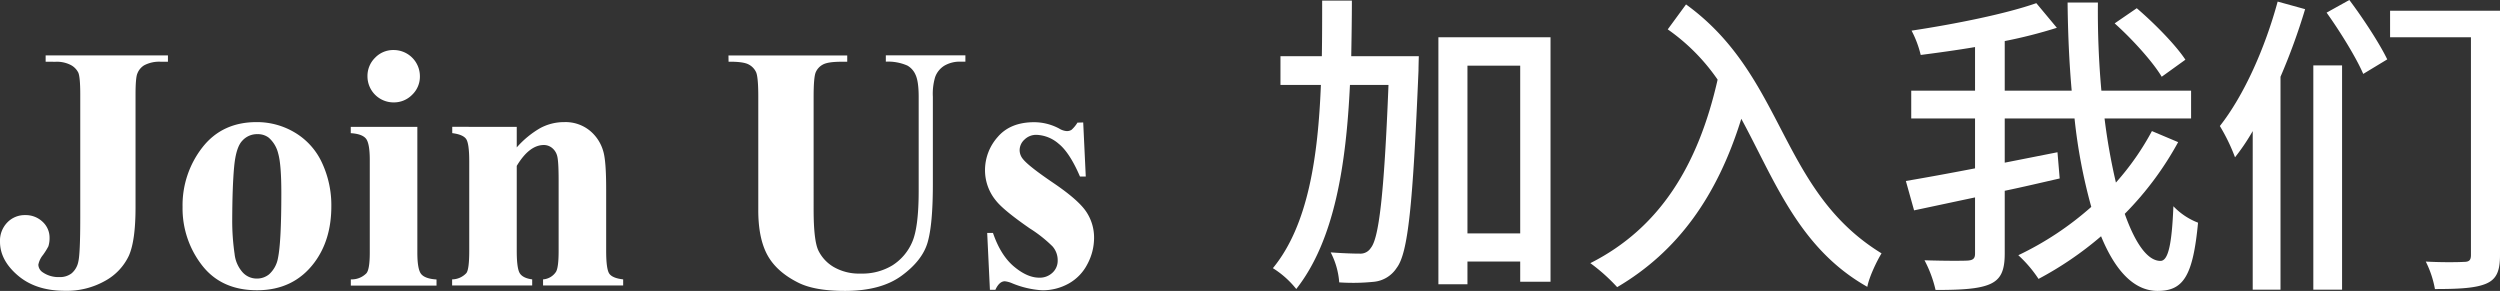 <svg xmlns="http://www.w3.org/2000/svg" viewBox="0 0 791.49 92.11"><rect x="0" y="0" width="791.49" height="92.11" fill="#333333" stroke="none"/><defs><style>.cls-1{fill:#fff;}</style></defs><title>join us加入我们</title><g id="图层_2" data-name="图层 2"><g id="图层_1-2" data-name="图层 1"><path class="cls-1" d="M14.45,19.54v-2H53.17v2H50.81a10.19,10.19,0,0,0-5.16,1.13,5.23,5.23,0,0,0-2.15,2.58q-.59,1.29-.59,6.77V65.68q0,10.47-2.09,15.23a17.63,17.63,0,0,1-7.44,7.95,24.63,24.63,0,0,1-12.86,3.2q-9.18,0-14.85-4.83T0,76.53a8.3,8.3,0,0,1,2.31-6.1A7.63,7.63,0,0,1,7.95,68.1a7.74,7.74,0,0,1,5.51,2.09,6.8,6.8,0,0,1,2.23,5.16A8.35,8.35,0,0,1,15.31,78a22.56,22.56,0,0,1-1.69,2.71,7,7,0,0,0-1.48,3.09,3,3,0,0,0,1.4,2.42,8.74,8.74,0,0,0,5.32,1.5,6,6,0,0,0,3.81-1.18,6.47,6.47,0,0,0,2.12-3.68q.62-2.5.62-13.88V30q0-5.59-.62-7a5.54,5.54,0,0,0-2.42-2.44,9.65,9.65,0,0,0-4.86-1Z"/><path class="cls-1" d="M81.21,38.66A23.28,23.28,0,0,1,93.4,42,21.65,21.65,0,0,1,102,51.66,31.68,31.68,0,0,1,104.9,65.3q0,10.69-5.42,17.89-6.55,8.7-18.1,8.7-11.33,0-17.46-7.95a29.34,29.34,0,0,1-6.12-18.42,29.74,29.74,0,0,1,6.26-18.83Q70.31,38.66,81.21,38.66Zm.21,3.81a6.25,6.25,0,0,0-4.7,2.07q-2,2.07-2.58,8.16t-.62,16.95a72.17,72.17,0,0,0,.75,10.74,10.37,10.37,0,0,0,2.52,5.8,6,6,0,0,0,4.4,2,6.08,6.08,0,0,0,4-1.34A9,9,0,0,0,88,81.74q1.07-5.1,1.07-20.62,0-9.13-1-12.54a9.59,9.59,0,0,0-3-5A5.63,5.63,0,0,0,81.43,42.48Z"/><path class="cls-1" d="M132.13,40.17V80q0,5.32,1.24,6.79t4.83,1.69v1.93H111.07V88.45A6.55,6.55,0,0,0,116,86.52q1.07-1.23,1.07-6.55V50.64q0-5.32-1.24-6.79t-4.78-1.69v-2Zm-7.52-24.33a8.3,8.3,0,0,1,8.33,8.33A7.93,7.93,0,0,1,130.49,30a8.06,8.06,0,0,1-5.88,2.42,8.25,8.25,0,0,1-8.27-8.27,8.06,8.06,0,0,1,2.42-5.88A7.93,7.93,0,0,1,124.61,15.84Z"/><path class="cls-1" d="M163.6,40.17v6.5a29.53,29.53,0,0,1,7.41-6.1,15.86,15.86,0,0,1,7.63-1.91,12.17,12.17,0,0,1,8.11,2.71,13,13,0,0,1,4.3,6.74q.86,3.06.86,11.76V79.43q0,5.8,1,7.22t4.38,1.8v1.93H171.93V88.45A5.31,5.31,0,0,0,176,86.09q.86-1.34.86-6.66V57.09q0-6.18-.48-7.79a4.77,4.77,0,0,0-1.64-2.5,4.1,4.1,0,0,0-2.55-.89q-4.62,0-8.59,6.61V79.43q0,5.64,1,7.14t3.89,1.88v1.93H143.14V88.45a6.24,6.24,0,0,0,4.51-2q.91-1.18.91-7V51.07q0-5.69-1-7.09t-4.38-1.83v-2Z"/><path class="cls-1" d="M230.63,17.55h37.6v2h-1.88q-4.24,0-5.83.89a5,5,0,0,0-2.26,2.44q-.67,1.56-.67,7.79V66.32q0,9.78,1.48,12.94a12.3,12.3,0,0,0,4.86,5.26,16,16,0,0,0,8.54,2.09A18.32,18.32,0,0,0,282.55,84a16.32,16.32,0,0,0,6.23-7.33q2.07-4.67,2.07-16.27V30.66q0-4.89-1-7a6.11,6.11,0,0,0-2.58-2.9,15.28,15.28,0,0,0-6.82-1.24v-2h25.19v2h-1.5a9.71,9.71,0,0,0-5.1,1.24,7,7,0,0,0-3,3.71,18.55,18.55,0,0,0-.7,6.18V58.32q0,12.84-1.69,18.53t-8.24,10.47q-6.55,4.78-17.89,4.78-9.45,0-14.61-2.52-7-3.44-9.94-8.81t-2.9-14.45V30.66q0-6.28-.7-7.81A5.24,5.24,0,0,0,237,20.4q-1.72-.91-6.34-.86Z"/><path class="cls-1" d="M342.94,38.77l.81,17.13h-1.83q-3.28-7.63-6.79-10.42a11.29,11.29,0,0,0-7-2.79,5.27,5.27,0,0,0-3.76,1.48,4.57,4.57,0,0,0-1.56,3.41,4.42,4.42,0,0,0,1.07,2.79q1.72,2.2,9.61,7.55T343.88,67a14.69,14.69,0,0,1,2.5,8.35,17.63,17.63,0,0,1-2.09,8.22,14.69,14.69,0,0,1-5.91,6.18,16.89,16.89,0,0,1-8.43,2.15,29.24,29.24,0,0,1-9.61-2.26,8,8,0,0,0-2.2-.59q-1.77,0-3,2.69H313.4l-.86-18h1.83q2.42,7.09,6.63,10.63t8,3.54a5.81,5.81,0,0,0,4.22-1.58,5.14,5.14,0,0,0,1.64-3.84A6.63,6.63,0,0,0,333.22,78a42.1,42.1,0,0,0-7.2-5.69q-8.22-5.69-10.63-8.7a15.15,15.15,0,0,1-3.54-9.72,15.79,15.79,0,0,1,4-10.5q4-4.7,11.57-4.7a16.89,16.89,0,0,1,7.9,2,5.24,5.24,0,0,0,2.36.81,2.72,2.72,0,0,0,1.56-.4,10.2,10.2,0,0,0,1.88-2.28Z"/><path class="cls-1" d="M449.19,17.8s-.1,3.3-.1,4.6c-1.8,42.7-3.3,57.7-6.9,62.4a9.71,9.71,0,0,1-7.1,4.4,64.76,64.76,0,0,1-11.1.2,24.38,24.38,0,0,0-2.7-9.5c3.9.3,7.4.4,9.2.4a3.88,3.88,0,0,0,3.5-1.8c2.5-3,4.2-16.2,5.6-51.6h-12.2c-1.2,25-4.8,49.1-17,64.6a29.23,29.23,0,0,0-7.4-6.6c11.2-13.6,14.3-35.4,15.2-58h-12.8V17.8h13.1c.1-5.9.1-11.9.1-17.6H428c0,5.7-.1,11.7-.2,17.6Zm41.7-6v77.4h-9.6v-6.4h-16.7V90h-9.2V11.8Zm-9.6,62.1V20.8h-16.7V73.9Z"/><path class="cls-1" d="M533.79,1.4c31.5,22.8,29.4,58.9,61.9,78.81-1.6,2.6-4,7.7-4.5,10.6-21.7-12.2-29.4-33.9-39.9-53.2-7.6,24.5-20.1,42-39.3,53.3a57.34,57.34,0,0,0-8.5-7.6c21.8-11,34.1-30.7,40.3-58.1A62.79,62.79,0,0,0,528,9.3Z"/><path class="cls-1" d="M689.59,45a100.85,100.85,0,0,1-16.9,22.7c3.3,9.3,7.2,14.9,11.3,14.9,2.4,0,3.6-4.9,4.1-17.3a21.36,21.36,0,0,0,7.8,5.2c-1.6,17-4.7,21.6-12.8,21.6-7.6,0-13.5-6.6-17.9-17.3a108.36,108.36,0,0,1-19.8,13.5,39.92,39.92,0,0,0-6.4-7.5,98.58,98.58,0,0,0,23.1-15.3,170.33,170.33,0,0,1-5.3-28h-22.1v14l16.7-3.3.7,8.3c-5.7,1.3-11.6,2.7-17.4,3.9v19.9c0,5.5-1.3,8.2-4.8,9.7s-9.1,1.8-17.1,1.8a38.32,38.32,0,0,0-3.5-9.4c6.1.2,11.9.2,13.6.1s2.4-.6,2.4-2.2V62.5c-7.1,1.5-13.6,2.9-19.3,4.1l-2.6-9.3c5.9-1,13.6-2.4,21.9-4V37.5h-20.2V28.7h20.2V14.9c-5.9,1-11.8,1.8-17.2,2.5a32.83,32.83,0,0,0-2.9-7.7c13.9-2.1,29.8-5.3,39.5-8.7l6.5,7.8a152.27,152.27,0,0,1-16.5,4.2V28.7h21.2c-.8-9-1.2-18.4-1.3-27.9h9.6c-.1,9.6.3,19.1,1.1,27.9h28.4v8.8h-27.4a191.91,191.91,0,0,0,3.6,20.3,84.12,84.12,0,0,0,11.4-16.3Zm-5.2-20.7c-2.8-4.7-9.3-11.9-14.9-16.9l7-4.8c5.6,4.8,12.3,11.6,15.4,16.3Z"/><path class="cls-1" d="M729.79,2.9A196.68,196.68,0,0,1,722,24.3v67.4h-8.8V41.5a66.67,66.67,0,0,1-5.6,8.3,59.73,59.73,0,0,0-4.8-9.9c7.7-9.8,14.3-24.7,18.3-39.4Zm2.6,17.8h9.1v71h-9.1ZM743.79,0c4.3,5.7,9.6,13.8,12,18.8l-7.6,4.6C746,18.3,740.89,10,736.59,4Zm47.7,80.81c0,5-1.1,7.6-4.4,9s-8.4,1.7-16.2,1.7a31.83,31.83,0,0,0-2.9-8.7c5.2.3,10.6.2,12.1.1,1.7,0,2.2-.6,2.2-2.2V11.8h-25.6V3.4h34.8Z"/></g></g></svg>